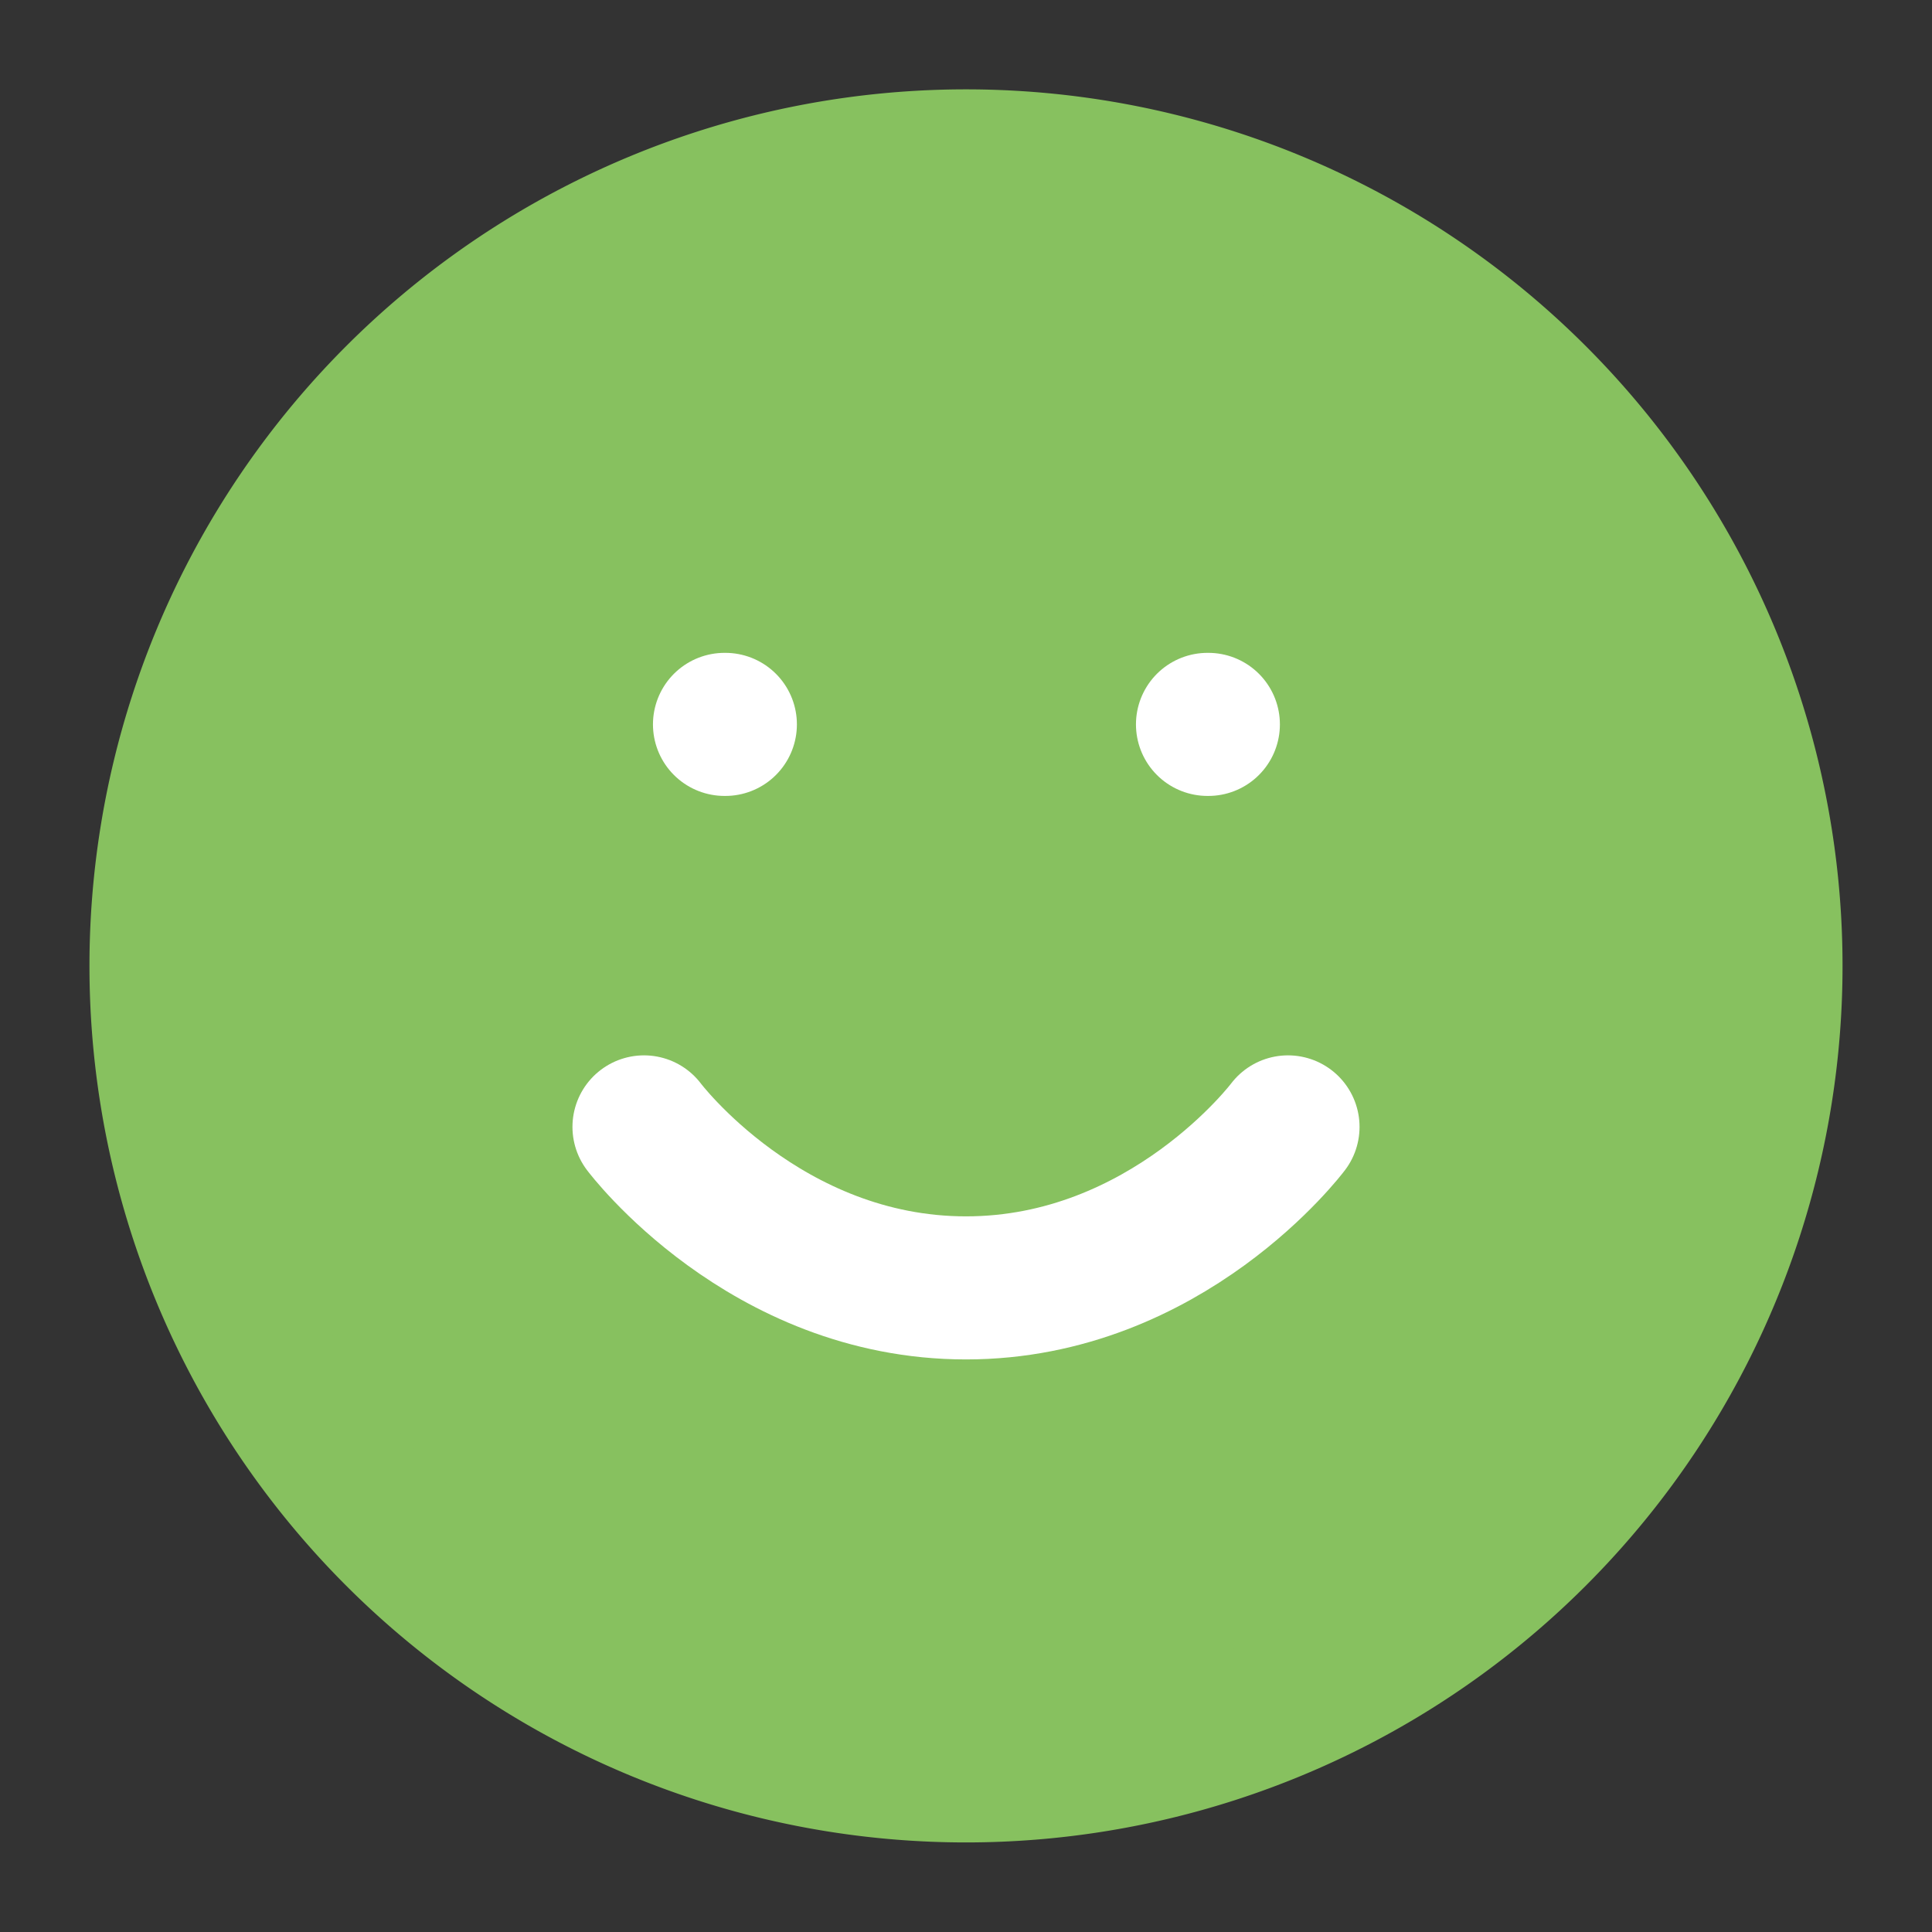 <?xml version="1.0" encoding="UTF-8"?>
<svg xmlns="http://www.w3.org/2000/svg" width="18" height="18" viewBox="0 0 18 18" fill="none">
  <rect x="0" y="0" width="18" height="18" fill="#333333" stroke="none"/>
  <g clip-path="url(#hh5cn51bua)" stroke-width="1.333" stroke-linecap="round" stroke-linejoin="round">
    <path d="M9 16.499a7.5 7.5 0 1 0 0-15 7.5 7.5 0 0 0 0 15z" fill="#87C15F" stroke="#87C15F"></path>
    <path d="M6 10.499s1.125 1.5 3 1.5 3-1.5 3-1.5M6.75 6.749h.008M11.25 6.749h.008" stroke="#fff"></path>
  </g>
  <defs>
    <clipPath id="hh5cn51bua">
      <path fill="#fff" transform="translate(0 -.001)" d="M0 0h18v18H0z"></path>
    </clipPath>
  </defs>
</svg>
